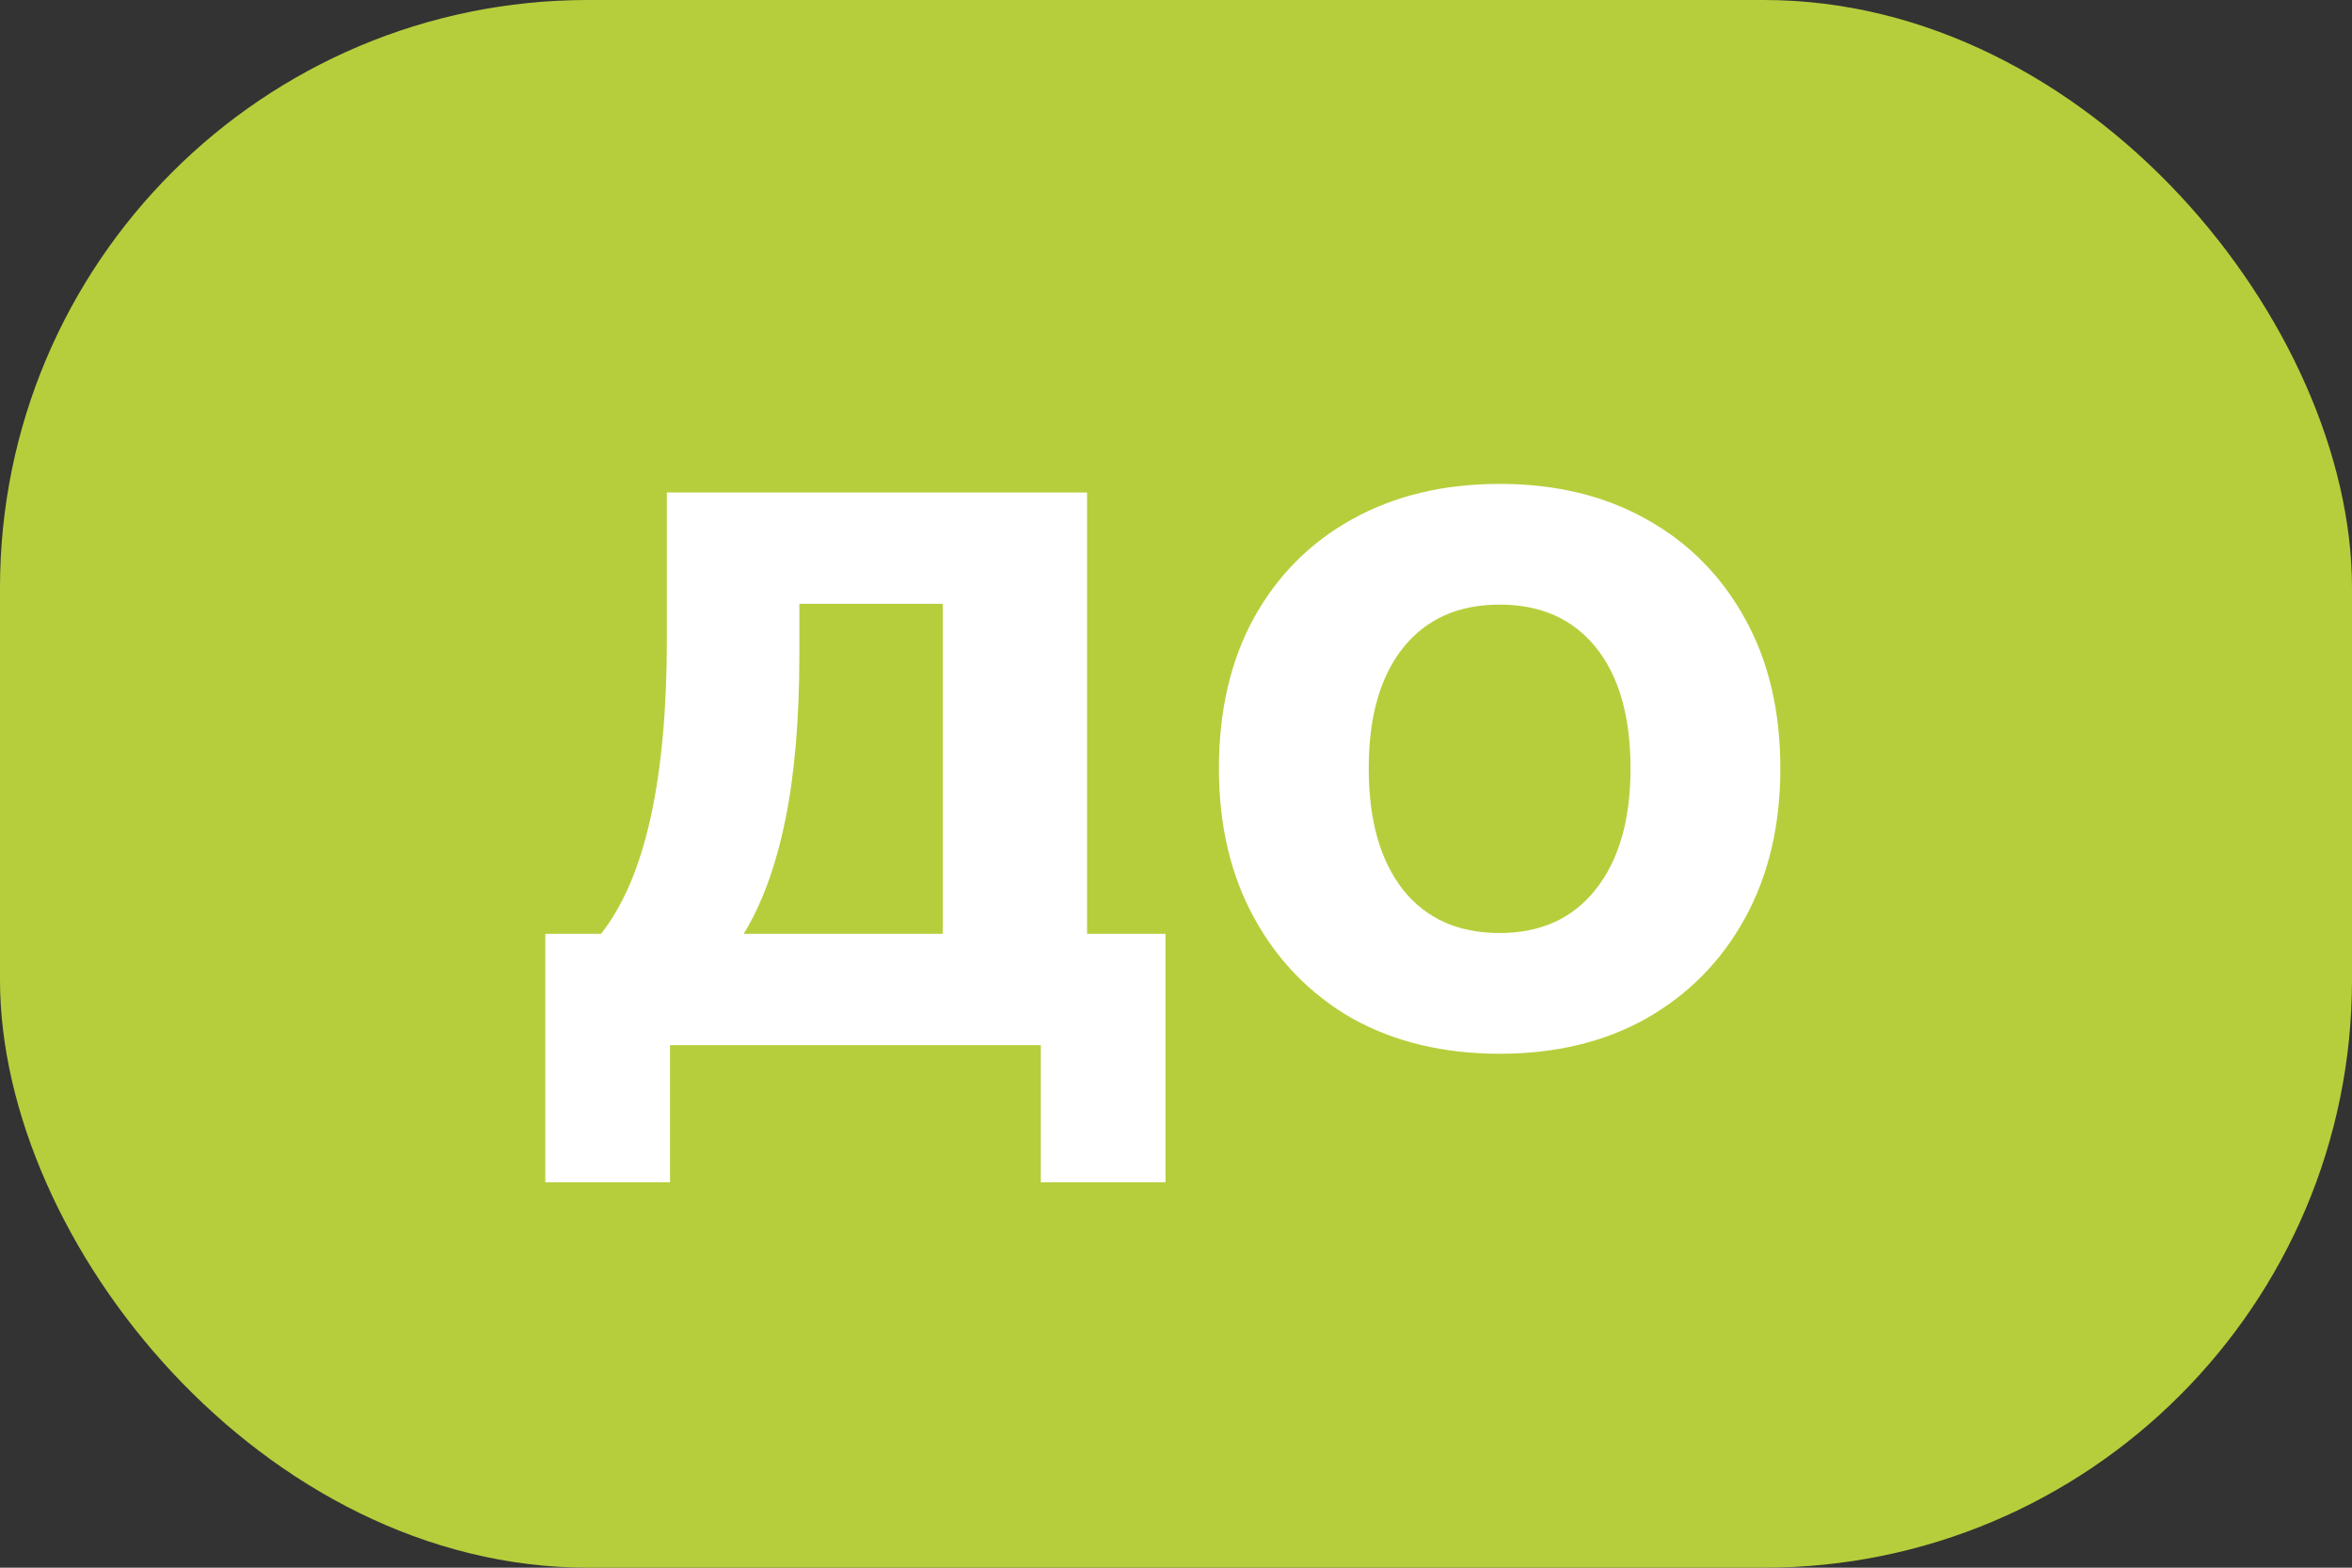 <?xml version="1.0" encoding="UTF-8"?> <svg xmlns="http://www.w3.org/2000/svg" width="36" height="24" viewBox="0 0 36 24" fill="none"><rect x="0" y="0" width="36" height="24" fill="#333333" stroke="none"/><rect width="36" height="24" rx="9" fill="#B7CE3C"></rect><path d="M8.347 18.1V14.296H9.199C9.871 13.448 10.207 11.944 10.207 9.784V7.54H16.639V14.296H17.839V18.1H15.931V16H10.255V18.1H8.347ZM11.383 14.296H14.431V9.244H12.235V10.024C12.235 11.008 12.163 11.852 12.019 12.556C11.875 13.26 11.663 13.84 11.383 14.296ZM22.953 16.132C22.098 16.132 21.346 15.952 20.698 15.592C20.058 15.224 19.558 14.712 19.198 14.056C18.837 13.4 18.657 12.636 18.657 11.764C18.657 10.884 18.834 10.12 19.186 9.472C19.546 8.816 20.049 8.308 20.698 7.948C21.346 7.588 22.098 7.408 22.953 7.408C23.809 7.408 24.558 7.588 25.198 7.948C25.846 8.308 26.349 8.816 26.709 9.472C27.07 10.12 27.25 10.884 27.25 11.764C27.25 12.636 27.07 13.4 26.709 14.056C26.349 14.712 25.846 15.224 25.198 15.592C24.558 15.952 23.809 16.132 22.953 16.132ZM22.953 14.284C23.578 14.284 24.066 14.064 24.418 13.624C24.777 13.176 24.957 12.556 24.957 11.764C24.957 10.972 24.782 10.356 24.43 9.916C24.078 9.476 23.585 9.256 22.953 9.256C22.322 9.256 21.829 9.476 21.477 9.916C21.125 10.356 20.95 10.972 20.95 11.764C20.95 12.556 21.125 13.176 21.477 13.624C21.829 14.064 22.322 14.284 22.953 14.284Z" fill="white"></path></svg> 